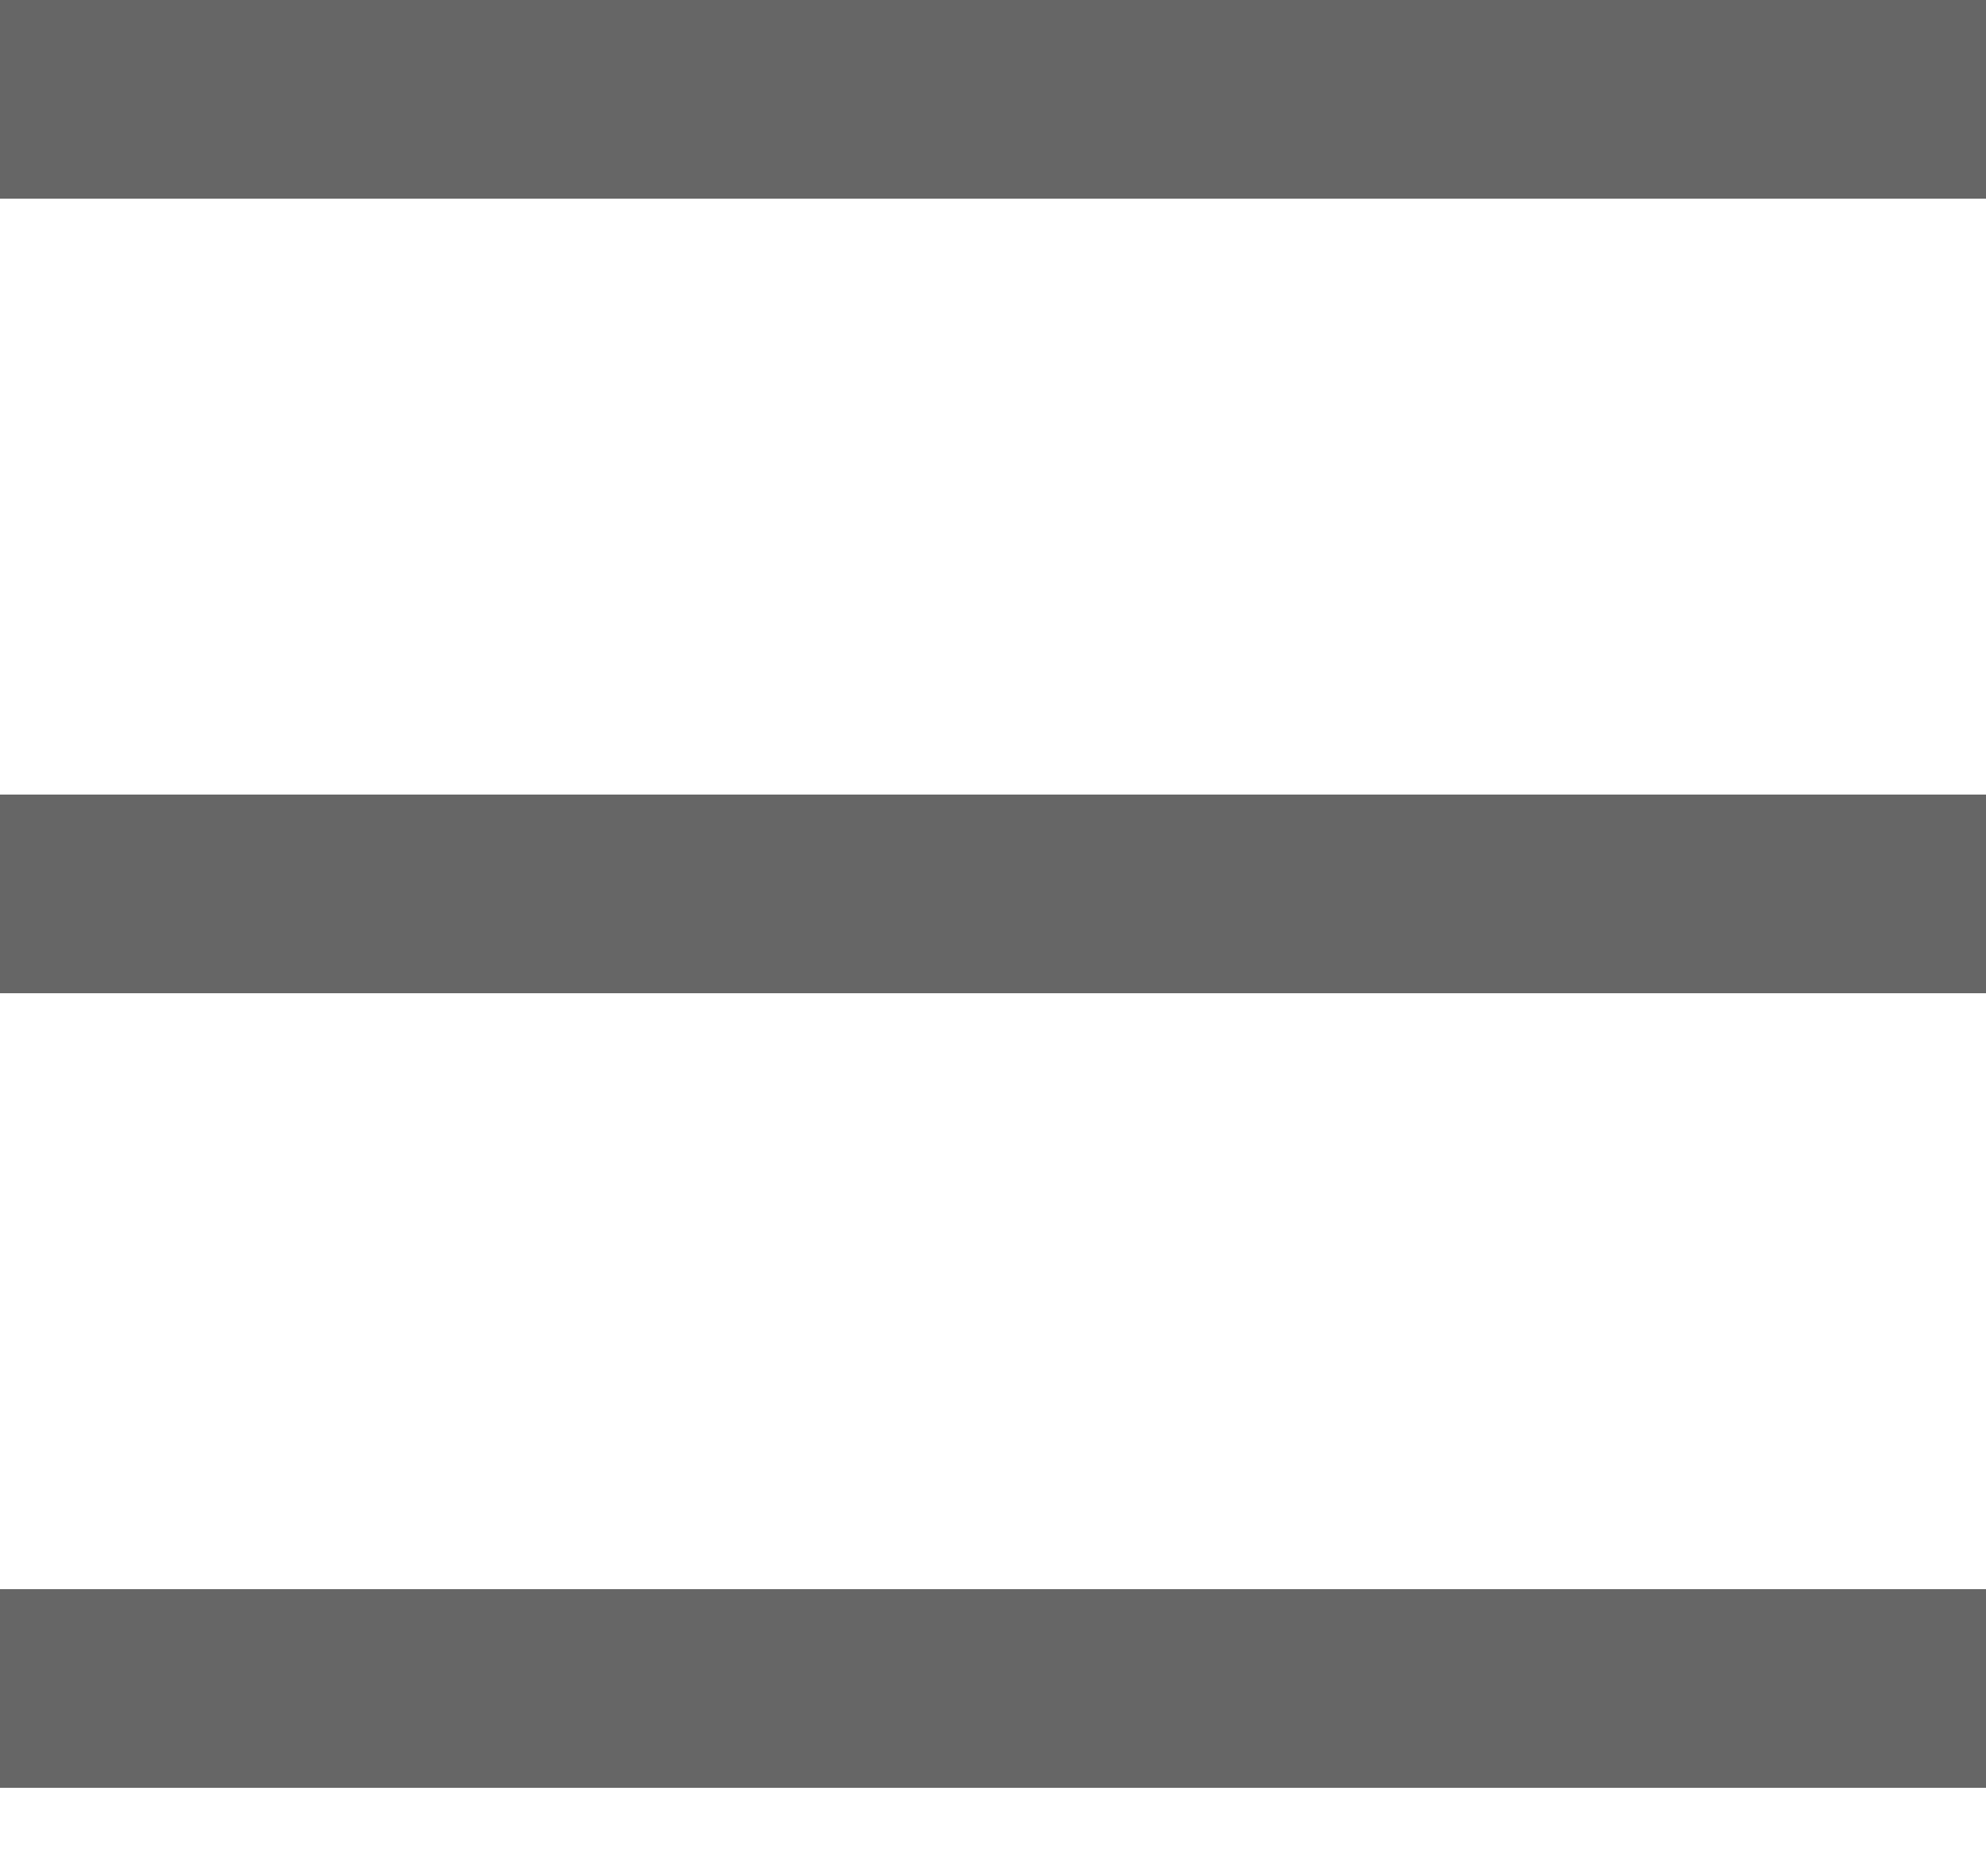 <svg width="18" height="17" viewBox="0 0 18 17" fill="none" xmlns="http://www.w3.org/2000/svg">
<rect width="18" height="1.8" fill="#666666"/>
<rect y="7.2" width="18" height="1.8" fill="#666666"/>
<rect y="14.4" width="18" height="1.8" fill="#666666"/>
</svg>
